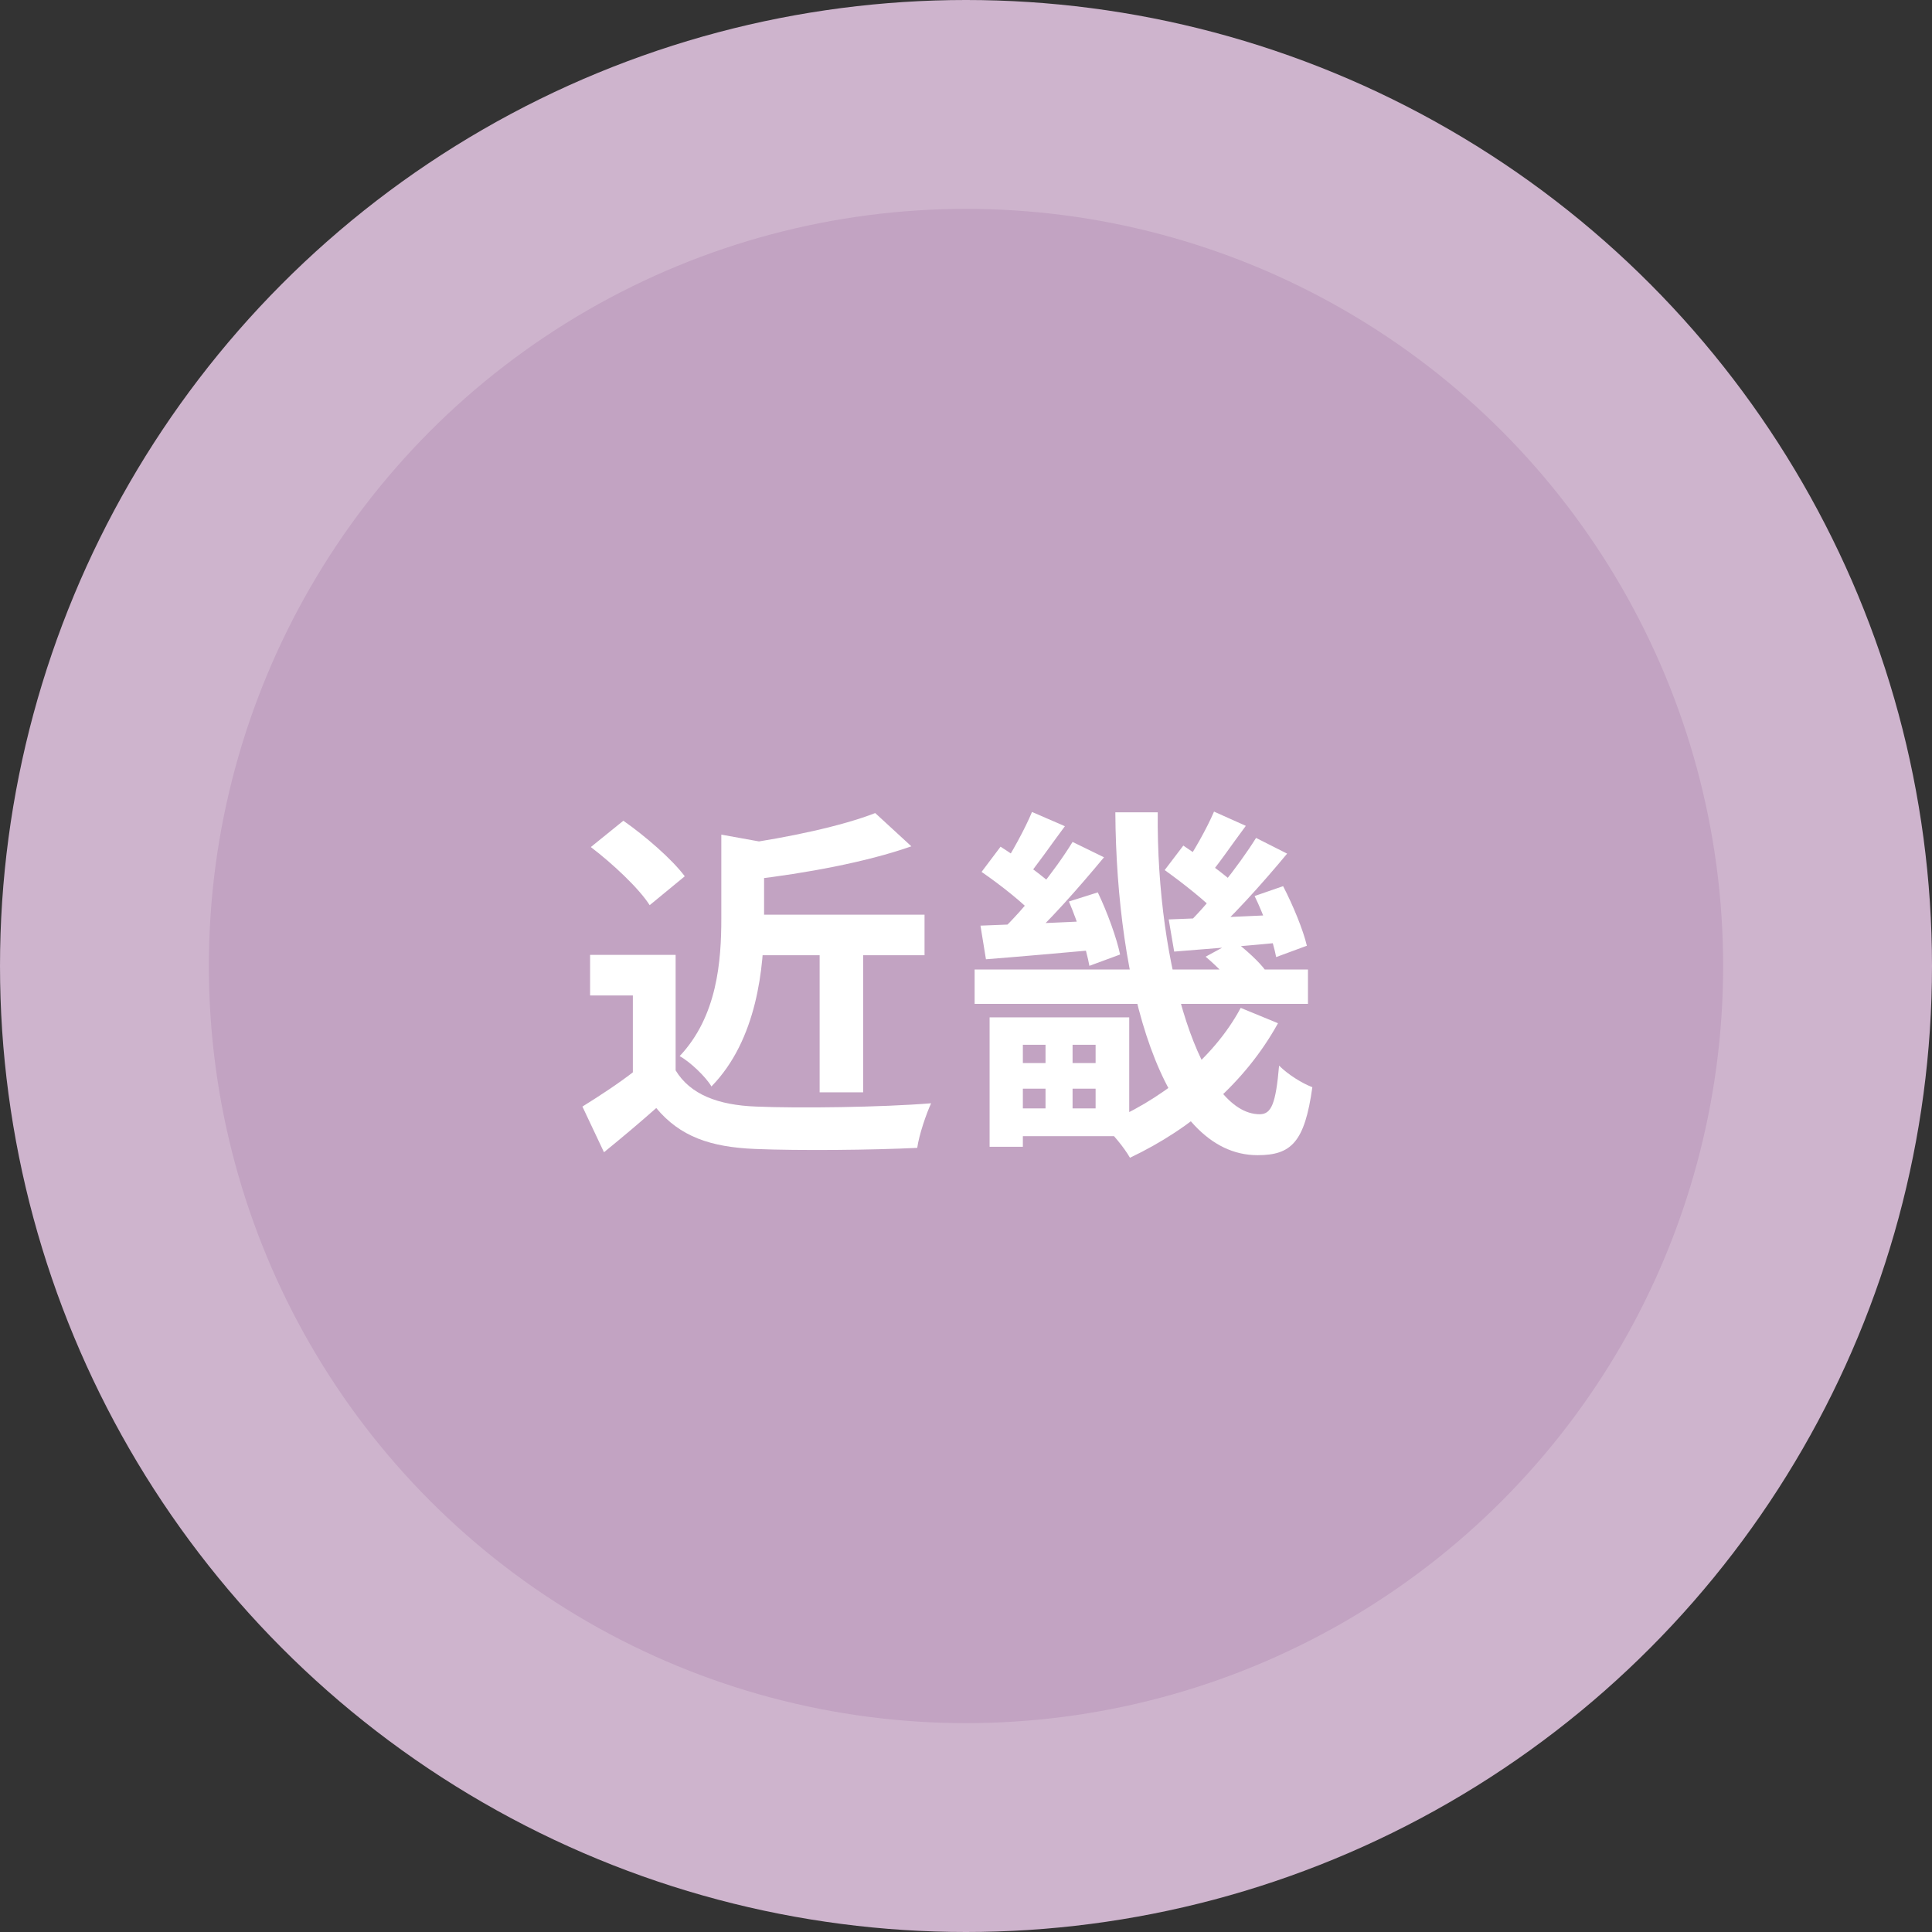 <svg width="74" height="74" viewBox="0 0 74 74" fill="none" xmlns="http://www.w3.org/2000/svg">
<rect x="0" y="0" width="74" height="74" fill="#333333" stroke="none"/>
<circle cx="37" cy="37" r="37" fill="#CEB4CD"/>
<circle cx="37" cy="37" r="29" fill="#C2A3C2"/>
<path d="M46.178 36.644L47.284 36.042C47.704 36.364 48.236 36.84 48.474 37.176L47.326 37.834C47.088 37.498 46.598 36.994 46.178 36.644ZM37.33 37.134H50.098V38.45H37.33V37.134ZM38.702 40.718H42.496V41.698H38.702V40.718ZM38.702 38.968H43.252V43.518H38.702V42.454H41.964V40.018H38.702V38.968ZM37.904 38.968H39.178V43.924H37.904V38.968ZM40.046 39.43H41.082V43.042H40.046V39.43ZM42.72 31.114H44.344C44.288 37.078 46.024 42.678 48.25 42.678C48.698 42.678 48.866 42.272 48.992 40.816C49.328 41.152 49.86 41.488 50.266 41.642C49.972 43.756 49.454 44.246 48.166 44.246C44.47 44.246 42.762 37.652 42.72 31.114ZM37.596 33.396L38.324 32.43C39.024 32.878 39.976 33.564 40.438 34.012L39.668 35.104C39.234 34.614 38.31 33.886 37.596 33.396ZM40.942 34.53L42.048 34.18C42.412 34.936 42.776 35.944 42.902 36.56L41.726 36.994C41.614 36.364 41.278 35.314 40.942 34.53ZM39.528 31.1L40.788 31.646C40.242 32.374 39.682 33.2 39.234 33.718L38.352 33.284C38.744 32.682 39.262 31.744 39.528 31.1ZM41.082 32.248L42.286 32.836C41.334 33.984 40.13 35.356 39.178 36.196L38.31 35.692C39.248 34.796 40.424 33.326 41.082 32.248ZM44.61 33.326L45.324 32.388C46.01 32.85 46.962 33.508 47.41 33.97L46.654 35.02C46.22 34.544 45.296 33.816 44.61 33.326ZM48.054 34.32L49.146 33.942C49.524 34.67 49.916 35.622 50.056 36.224L48.88 36.658C48.768 36.056 48.418 35.062 48.054 34.32ZM44.764 35.216C45.94 35.174 47.648 35.104 49.37 35.02V36.07C47.802 36.224 46.234 36.35 44.974 36.448L44.764 35.216ZM37.554 35.454C38.73 35.412 40.452 35.342 42.16 35.258V36.364C40.592 36.504 39.024 36.644 37.764 36.742L37.554 35.454ZM46.5 31.086L47.718 31.632C47.172 32.36 46.612 33.2 46.136 33.732L45.268 33.284C45.688 32.682 46.22 31.744 46.5 31.086ZM48.11 32.094L49.3 32.696C48.348 33.844 47.13 35.202 46.164 36.042L45.324 35.552C46.262 34.656 47.438 33.172 48.11 32.094ZM47.522 38.604L48.95 39.192C47.69 41.474 45.646 43.224 43.28 44.344C43.056 43.952 42.608 43.406 42.23 43.07C44.428 42.174 46.458 40.592 47.522 38.604Z" fill="white"/>
<path d="M28.538 35.034H35.412V36.588H28.538V35.034ZM31.394 35.72H33.06V41.838H31.394V35.72ZM27.628 31.968L29.644 32.332C29.63 32.472 29.518 32.542 29.266 32.598V35.216C29.266 37.05 29 39.822 27.25 41.614C27.04 41.25 26.424 40.662 26.032 40.452C27.474 38.926 27.628 36.812 27.628 35.174V31.968ZM33.522 31.142L34.908 32.416C33.158 33.032 30.82 33.452 28.804 33.69C28.734 33.312 28.496 32.696 28.3 32.346C30.19 32.08 32.276 31.632 33.522 31.142ZM25.878 36.574V41.726H24.24V38.128H22.602V36.574H25.878ZM25.878 40.998C26.438 41.922 27.502 42.328 28.958 42.384C30.596 42.454 33.774 42.412 35.664 42.258C35.482 42.65 35.202 43.462 35.132 43.966C33.438 44.05 30.61 44.078 28.93 44.008C27.208 43.938 26.046 43.532 25.136 42.44C24.52 42.986 23.89 43.518 23.134 44.134L22.308 42.384C22.938 41.992 23.694 41.502 24.338 40.998H25.878ZM22.63 32.444L23.876 31.436C24.716 32.024 25.738 32.906 26.228 33.564L24.884 34.67C24.464 34.012 23.456 33.074 22.63 32.444Z" fill="white"/>
</svg>
